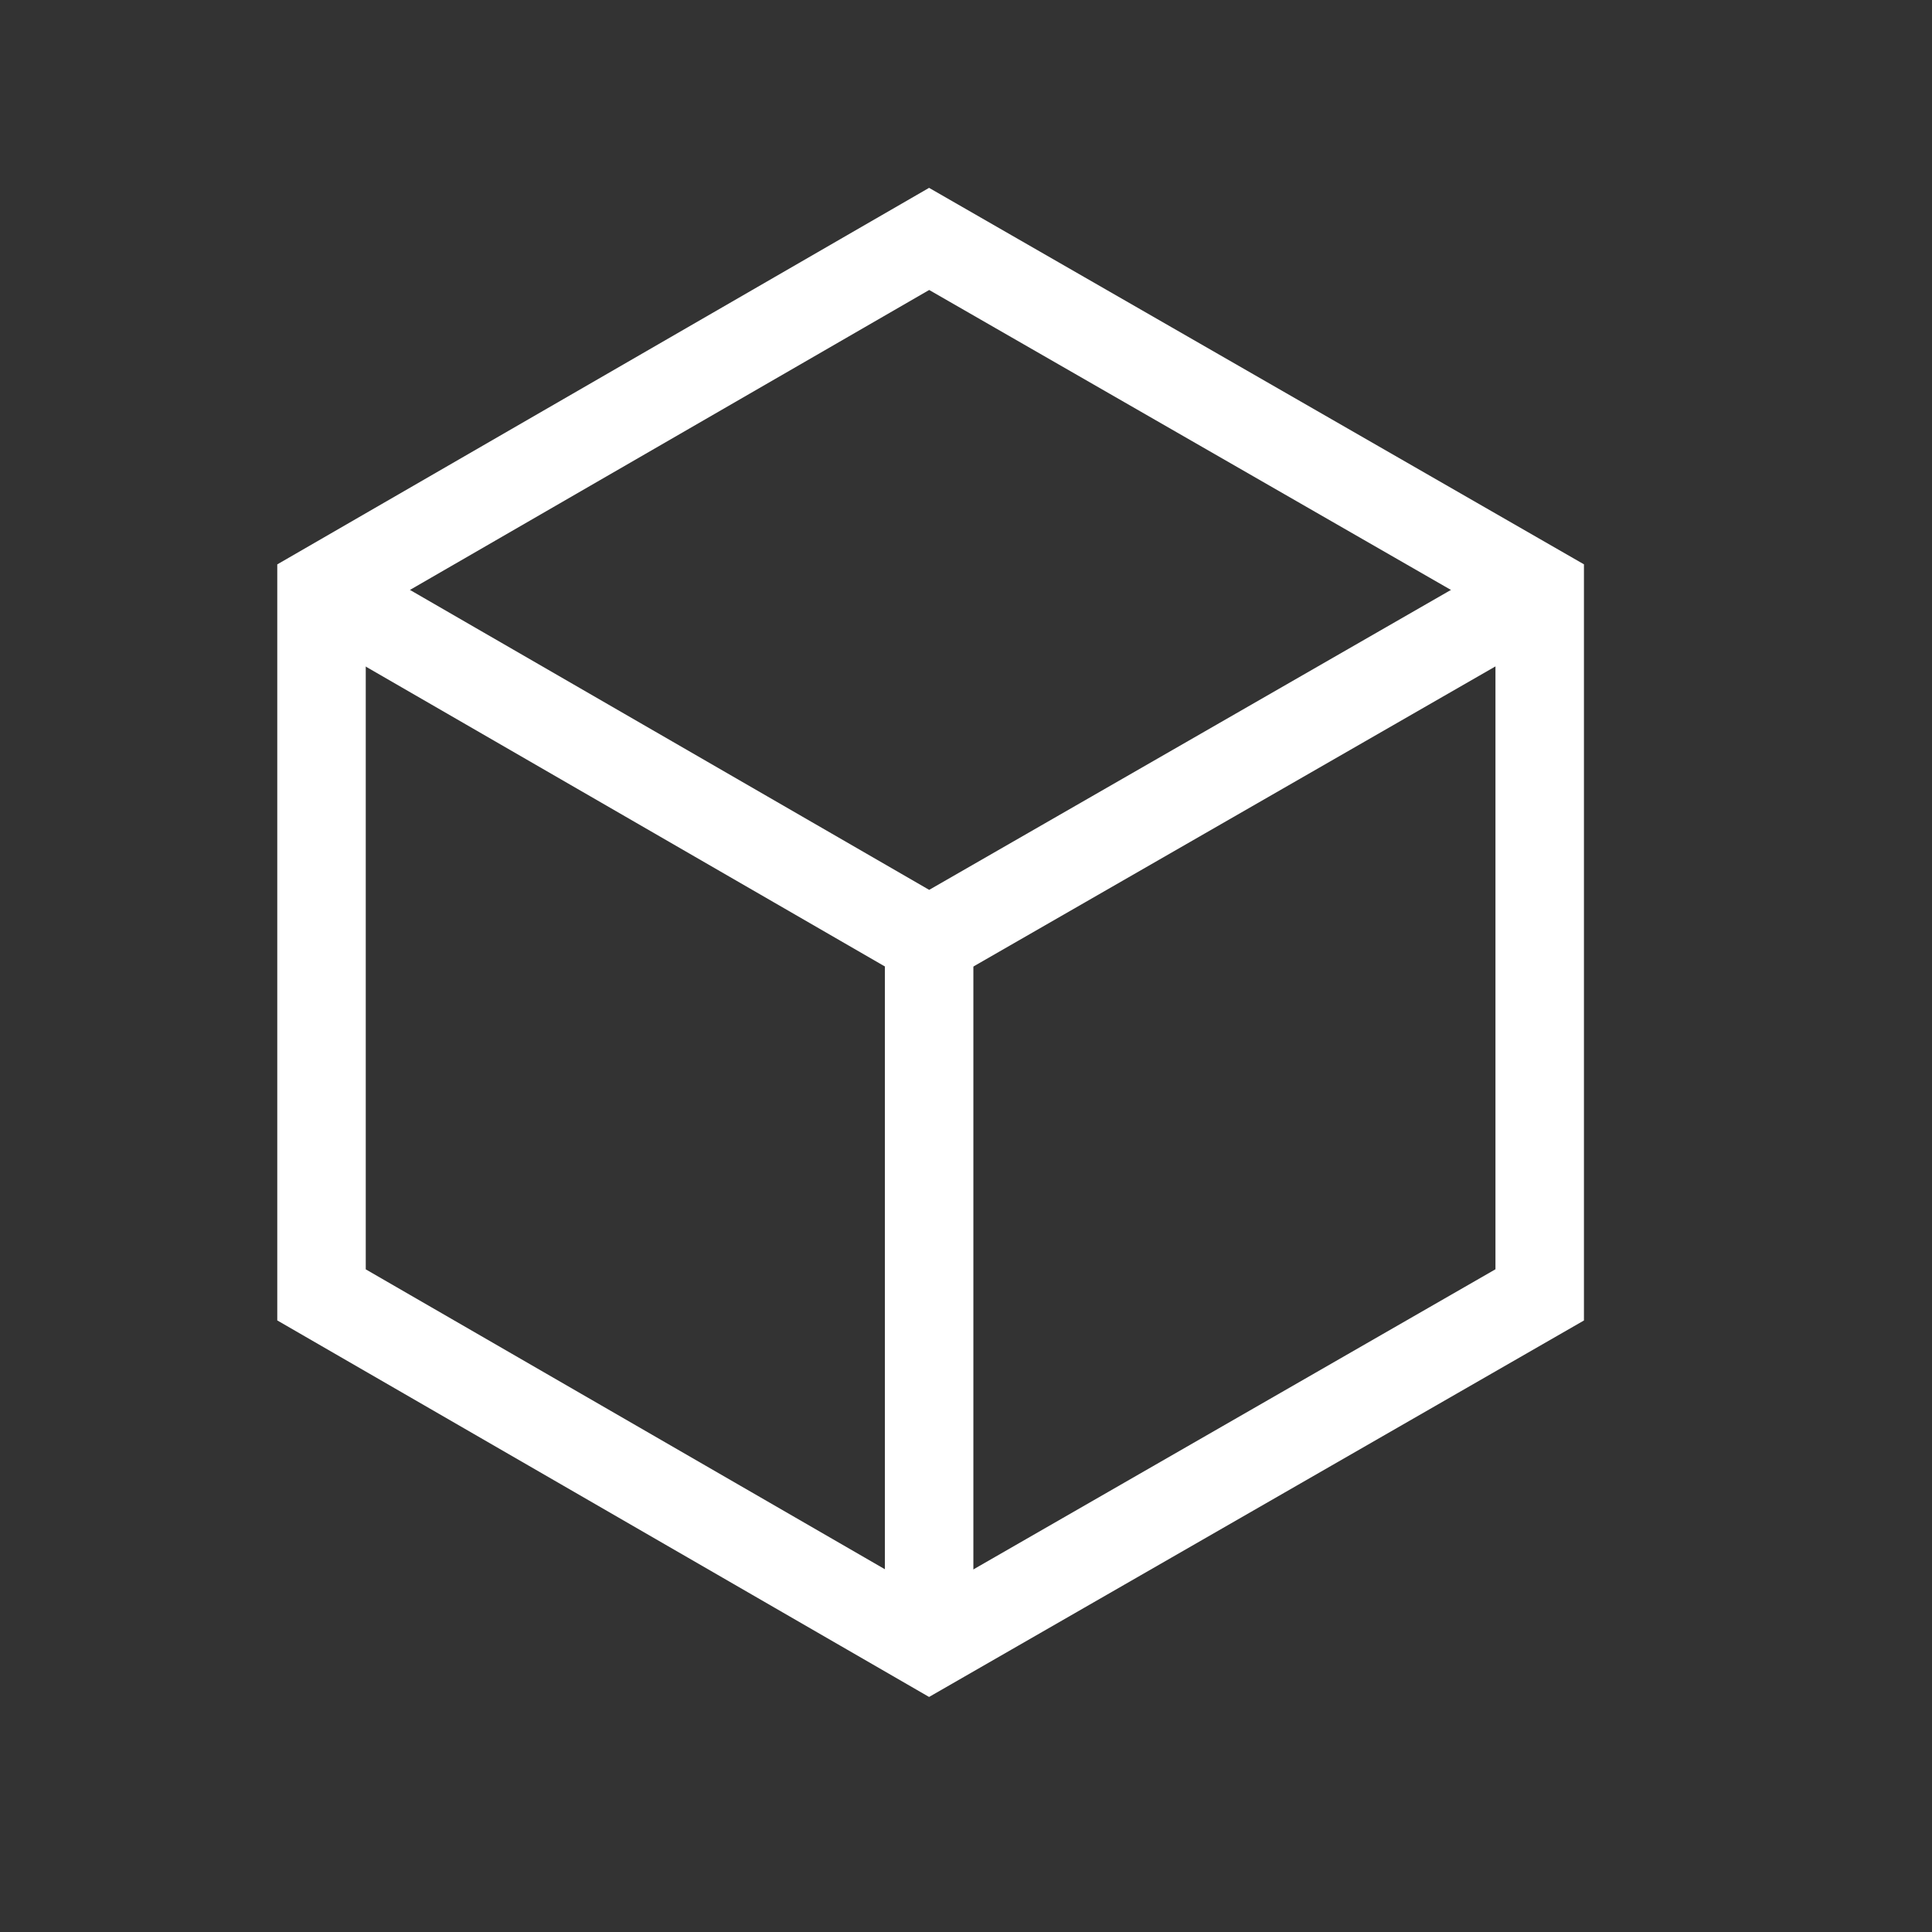 <?xml version="1.0" encoding="UTF-8"?>
<svg xmlns="http://www.w3.org/2000/svg" id="Layer_1" version="1.1" viewBox="0 0 65.5 65.5">
  <rect x="0" y="0" width="65.5" height="65.5" fill="#333333" stroke="none"/>
  <defs>
    <style>
      .st0 {
        fill: none;
        stroke: #fff;
        stroke-miterlimit: 10;
        stroke-width: 3px;
      }
    </style>
  </defs>
  <polygon class="st0" points="52.2 43.9 52.2 20 31.5 8.1 10.9 20 10.9 43.9 31.5 55.8 52.2 43.9"></polygon>
  <polyline class="st0" points="52.2 20 31.5 31.9 10.9 20"></polyline>
  <line class="st0" x1="31.5" y1="55.8" x2="31.5" y2="31.9"></line>
</svg>
